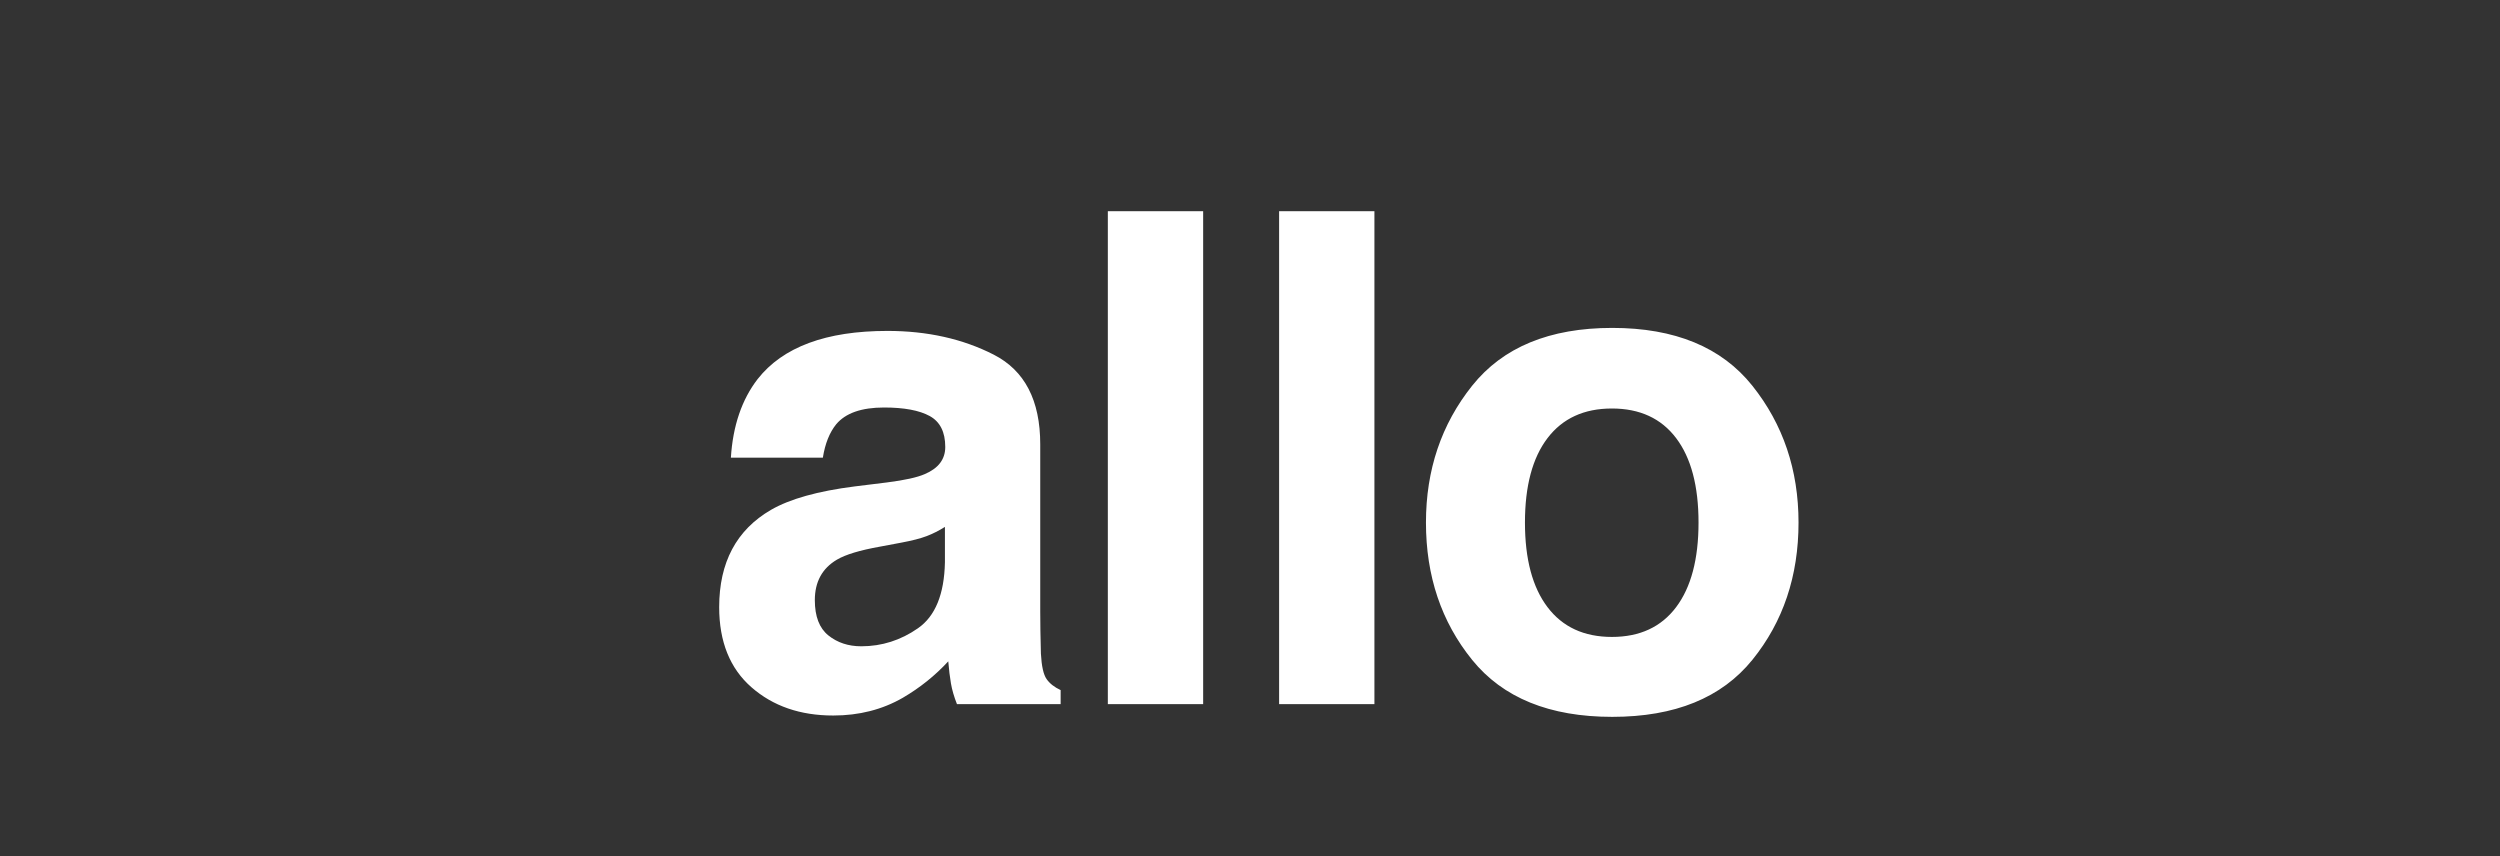<?xml version="1.0" encoding="UTF-8"?>
<svg width="438px" height="150px" viewBox="0 0 438 150" version="1.1" xmlns="http://www.w3.org/2000/svg" xmlns:xlink="http://www.w3.org/1999/xlink">
    <rect x="0" y="0" width="438" height="150" fill="#333333" stroke="none"/>
    <!-- Generator: Sketch 61.2 (89653) - https://sketch.com -->
    <title>Artboard</title>
    <desc>Created with Sketch.</desc>
    <g id="Artboard" stroke="none" stroke-width="1" fill="none" fill-rule="evenodd">
        <g id="Exports" transform="translate(4, 14)" fill="#FFFFFF" fill-rule="nonzero">
            <path d="M141.98,111.359 C146.512,111.359 150.574,110.324 154.168,108.254 C157.176,106.496 159.832,104.367 162.137,101.867 C162.254,103.312 162.41,104.602 162.605,105.734 C162.801,106.867 163.152,108.078 163.66,109.367 L163.66,109.367 L181.824,109.367 L181.824,106.906 C180.73,106.398 179.91,105.754 179.363,104.973 C178.816,104.191 178.484,102.707 178.367,100.52 C178.289,97.629 178.25,95.168 178.25,93.137 L178.25,63.84 C178.25,56.145 175.535,50.91 170.105,48.137 C164.676,45.363 158.465,43.977 151.473,43.977 C140.73,43.977 133.152,46.789 128.738,52.414 C125.965,56.008 124.402,60.598 124.051,66.184 L124.051,66.184 L140.164,66.184 C140.555,63.723 141.336,61.77 142.508,60.324 C144.148,58.371 146.941,57.395 150.887,57.395 C154.402,57.395 157.068,57.893 158.885,58.889 C160.701,59.885 161.609,61.691 161.609,64.309 C161.609,66.457 160.418,68.039 158.035,69.055 C156.707,69.641 154.5,70.129 151.414,70.52 L151.414,70.52 L145.73,71.223 C139.285,72.043 134.402,73.41 131.082,75.324 C125.027,78.84 122,84.523 122,92.375 C122,98.43 123.885,103.107 127.654,106.408 C131.424,109.709 136.199,111.359 141.98,111.359 Z M146.902,99.23 C144.637,99.23 142.713,98.596 141.131,97.326 C139.549,96.057 138.758,93.996 138.758,91.145 C138.758,87.941 140.047,85.578 142.625,84.055 C144.148,83.156 146.668,82.395 150.184,81.77 L150.184,81.77 L153.934,81.066 C155.809,80.715 157.283,80.334 158.357,79.924 C159.432,79.514 160.496,78.977 161.551,78.312 L161.551,78.312 L161.551,84.523 C161.434,90.109 159.861,93.957 156.834,96.066 C153.807,98.176 150.496,99.23 146.902,99.23 Z M206.792,109.367 L206.792,23 L190.092,23 L190.092,109.367 L206.792,109.367 Z M236.798,109.367 L236.798,23 L220.099,23 L220.099,109.367 L236.798,109.367 Z M278.465,111.594 C289.441,111.594 297.625,108.264 303.016,101.604 C308.406,94.943 311.102,86.926 311.102,77.551 C311.102,68.332 308.406,60.344 303.016,53.586 C297.625,46.828 289.441,43.449 278.465,43.449 C267.488,43.449 259.305,46.828 253.914,53.586 C248.523,60.344 245.828,68.332 245.828,77.551 C245.828,86.926 248.523,94.943 253.914,101.604 C259.305,108.264 267.488,111.594 278.465,111.594 Z M278.406,97.59 C273.523,97.59 269.764,95.852 267.127,92.375 C264.49,88.898 263.172,83.957 263.172,77.551 C263.172,71.145 264.49,66.213 267.127,62.756 C269.764,59.299 273.523,57.57 278.406,57.57 C283.289,57.57 287.039,59.299 289.656,62.756 C292.273,66.213 293.582,71.145 293.582,77.551 C293.582,83.957 292.273,88.898 289.656,92.375 C287.039,95.852 283.289,97.59 278.406,97.59 Z" id="allo"></path>
        </g>
        <rect id="Rectangle" fill-opacity="0" fill="#D8D8D8" x="0" y="0" width="438" height="150"></rect>
    </g>
</svg>